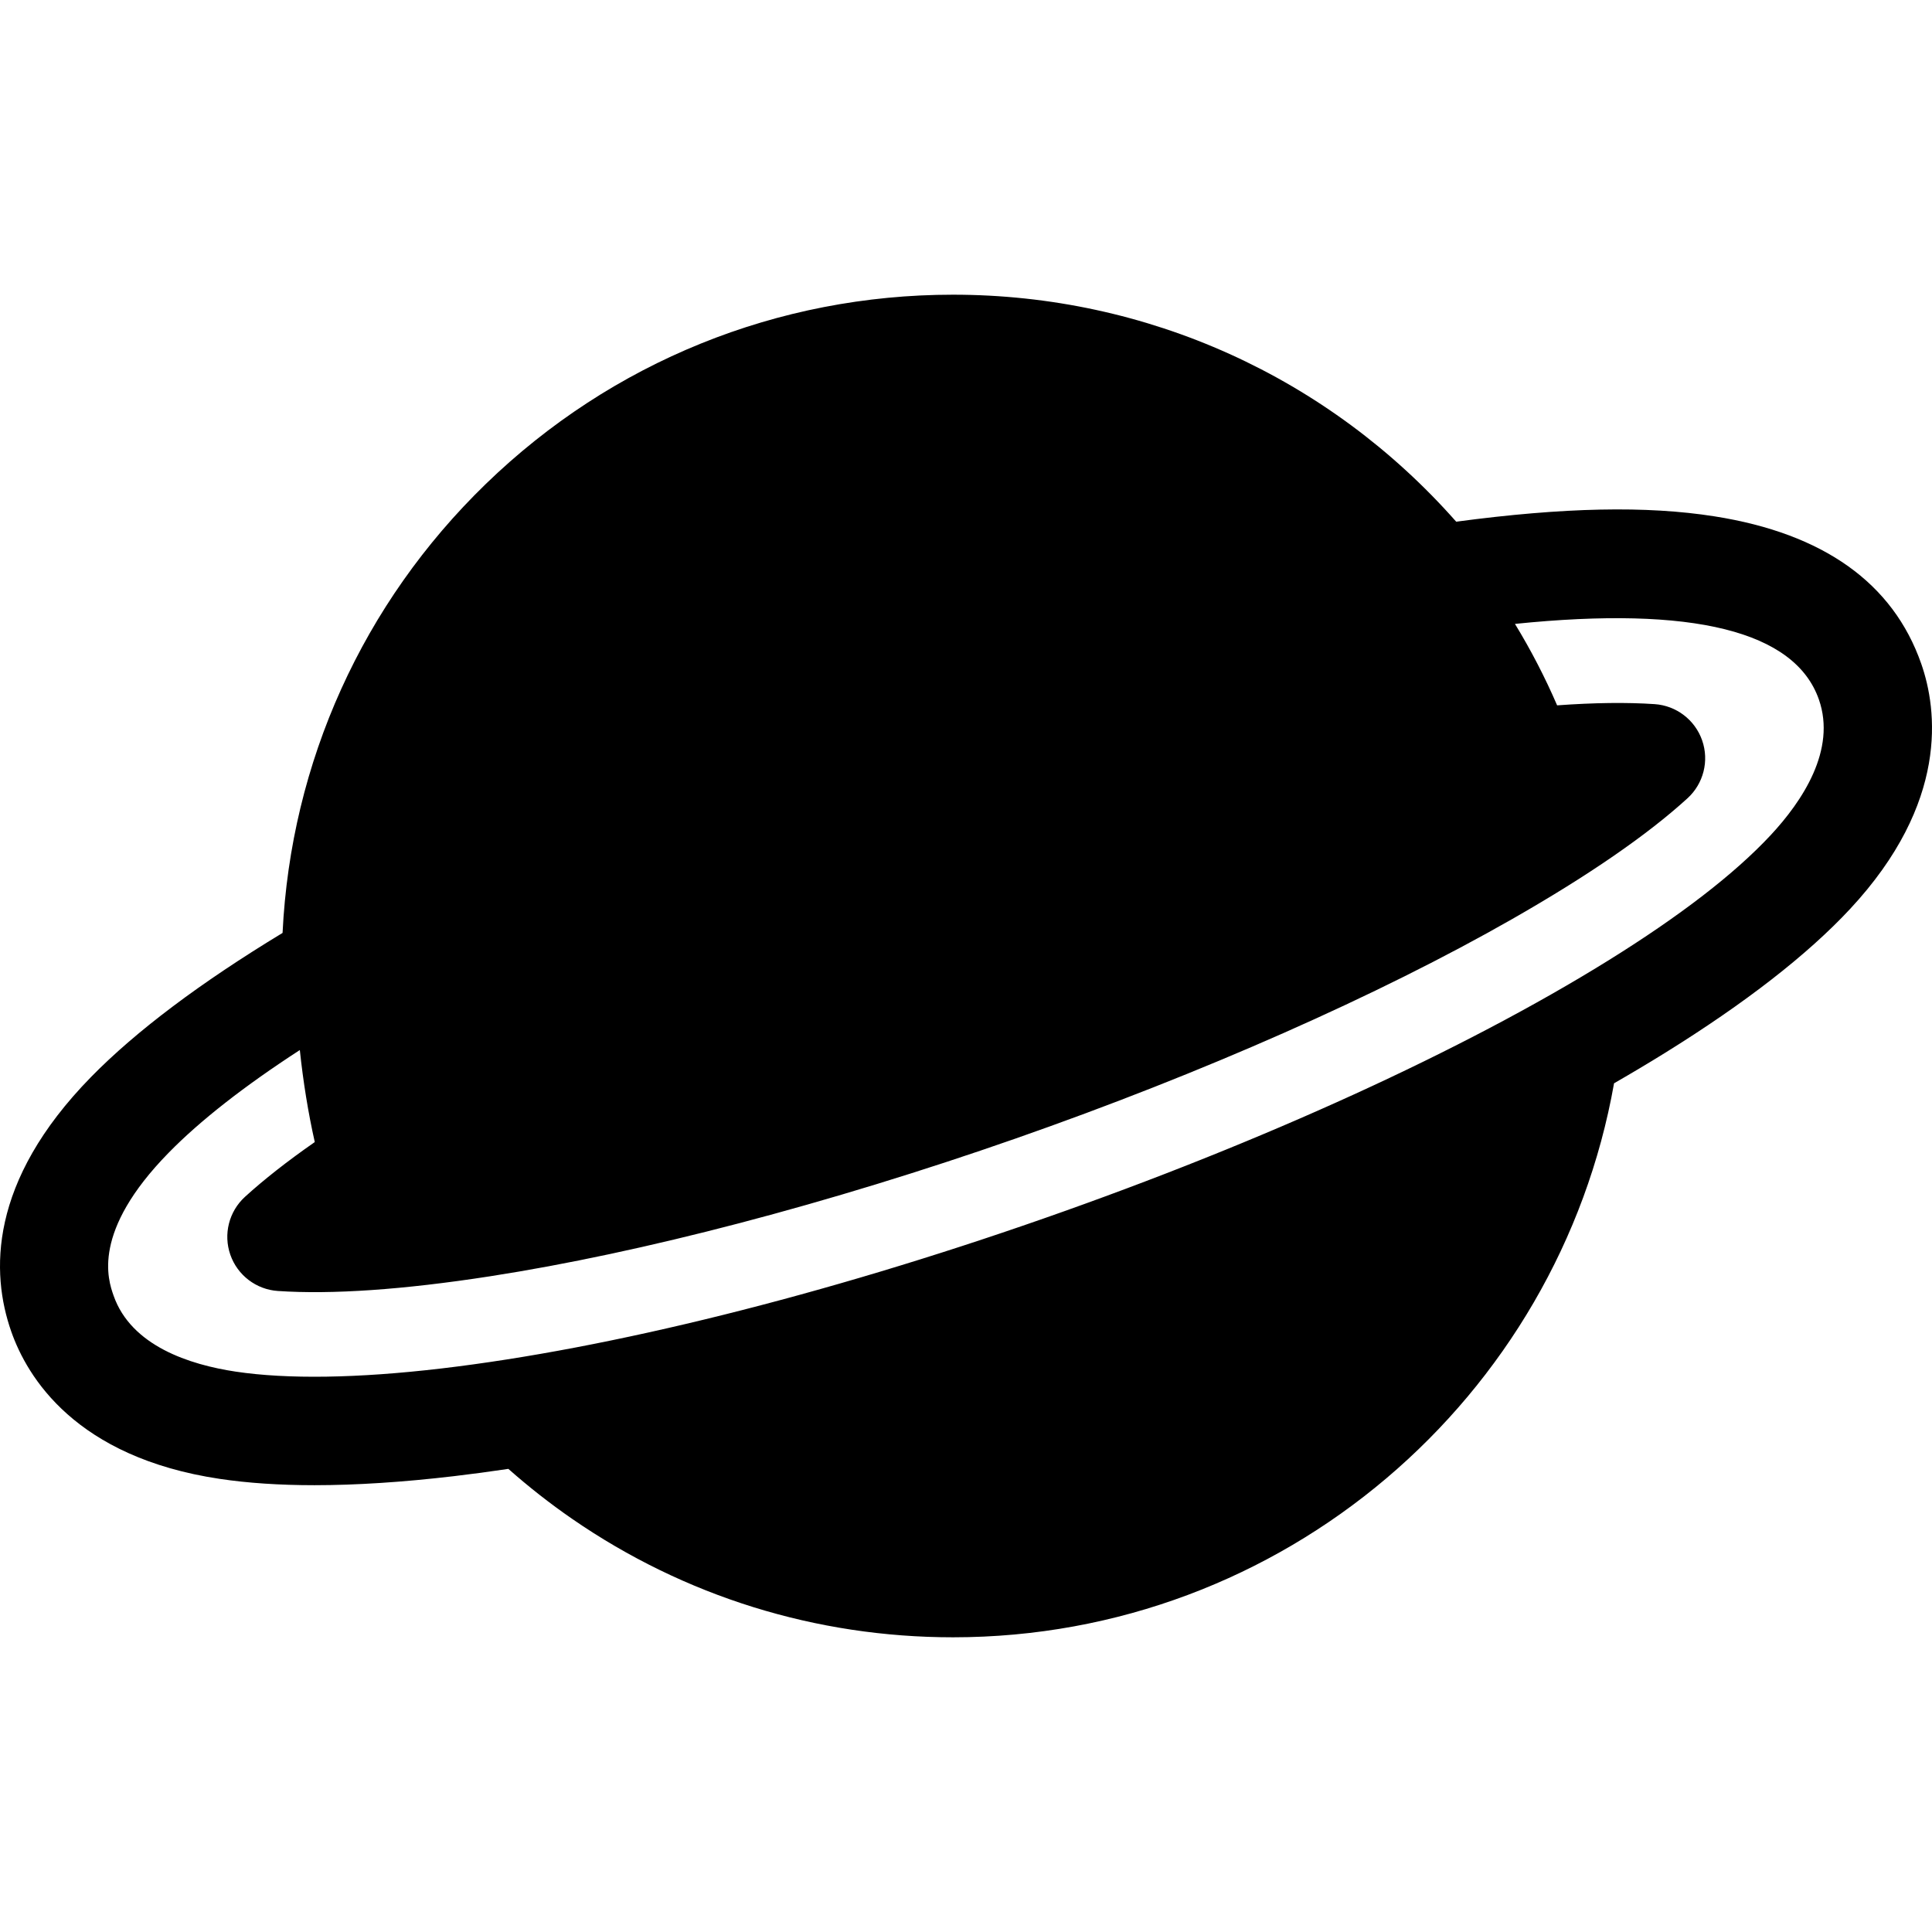 <?xml version="1.0" encoding="iso-8859-1"?>
<!-- Uploaded to: SVG Repo, www.svgrepo.com, Generator: SVG Repo Mixer Tools -->
<svg fill="#000000" height="800px" width="800px" version="1.1" id="Layer_1" xmlns="http://www.w3.org/2000/svg" xmlns:xlink="http://www.w3.org/1999/xlink" 
	 viewBox="0 0 512 512" xml:space="preserve">
<g>
	<g>
		<path d="M509.148,175.896c-7.466-21.364-25.89-34.502-54.756-39.054c-18.08-2.851-39.88-2.4-68.487,1.408
			c-33.819-38.327-81.941-60.152-133.344-60.152c-46.476,0-90.447,17.811-123.811,50.152
			c-32.619,31.617-51.674,73.778-53.867,118.985c-21.777,13.197-38.834,26.018-50.706,38.133
			c-27.288,27.84-26.596,52.049-21.211,67.453c4.246,12.149,17.072,33.384,55.267,39.098c7.438,1.112,15.88,1.675,25.093,1.675
			c11.03,0,23.469-0.806,36.97-2.394c4.688-0.552,9.504-1.199,14.425-1.931c5.345,4.72,10.977,9.156,16.91,13.25
			c29.755,20.531,64.656,31.383,100.93,31.383c87.494,0,160.435-63.489,175.18-146.817c4.678-2.693,9.201-5.387,13.533-8.075
			c21.249-13.188,37.734-26.007,48.998-38.103C516.591,212.646,513.395,188.045,509.148,175.896z M469.243,221.326
			c-9.531,10.23-24.038,21.423-43.122,33.268c-38.19,23.701-91.316,47.97-149.591,68.338
			c-58.276,20.371-114.954,34.481-159.589,39.73c-22.137,2.607-40.748,2.888-54.456,0.837c-12.2-1.825-27.723-6.805-32.39-20.159
			c-1.463-4.185-5.915-16.92,14.608-37.856c8.344-8.516,20.003-17.641,34.755-27.213c0.885,8.408,2.232,16.713,3.962,24.387
			c-7.279,5.072-13.478,9.937-18.496,14.513c-4.252,3.877-5.78,9.918-3.883,15.352c1.897,5.432,6.851,9.21,12.594,9.601
			c14.331,0.967,33.238-0.336,56.188-3.887c40.333-6.241,89.805-19.205,139.3-36.503c49.493-17.3,96.268-37.977,131.71-58.223
			c20.152-11.512,35.754-22.265,46.374-31.96c4.249-3.879,5.775-9.921,3.876-15.353c-1.899-5.432-6.856-9.207-12.596-9.595
			c-7.361-0.498-16.034-0.388-25.833,0.323c-3.216-7.451-6.947-14.658-11.175-21.584c47.133-4.83,74.206,1.894,80.547,20.039
			C486.691,198.734,477.65,212.297,469.243,221.326z"/>
	</g>
</g>
</svg>